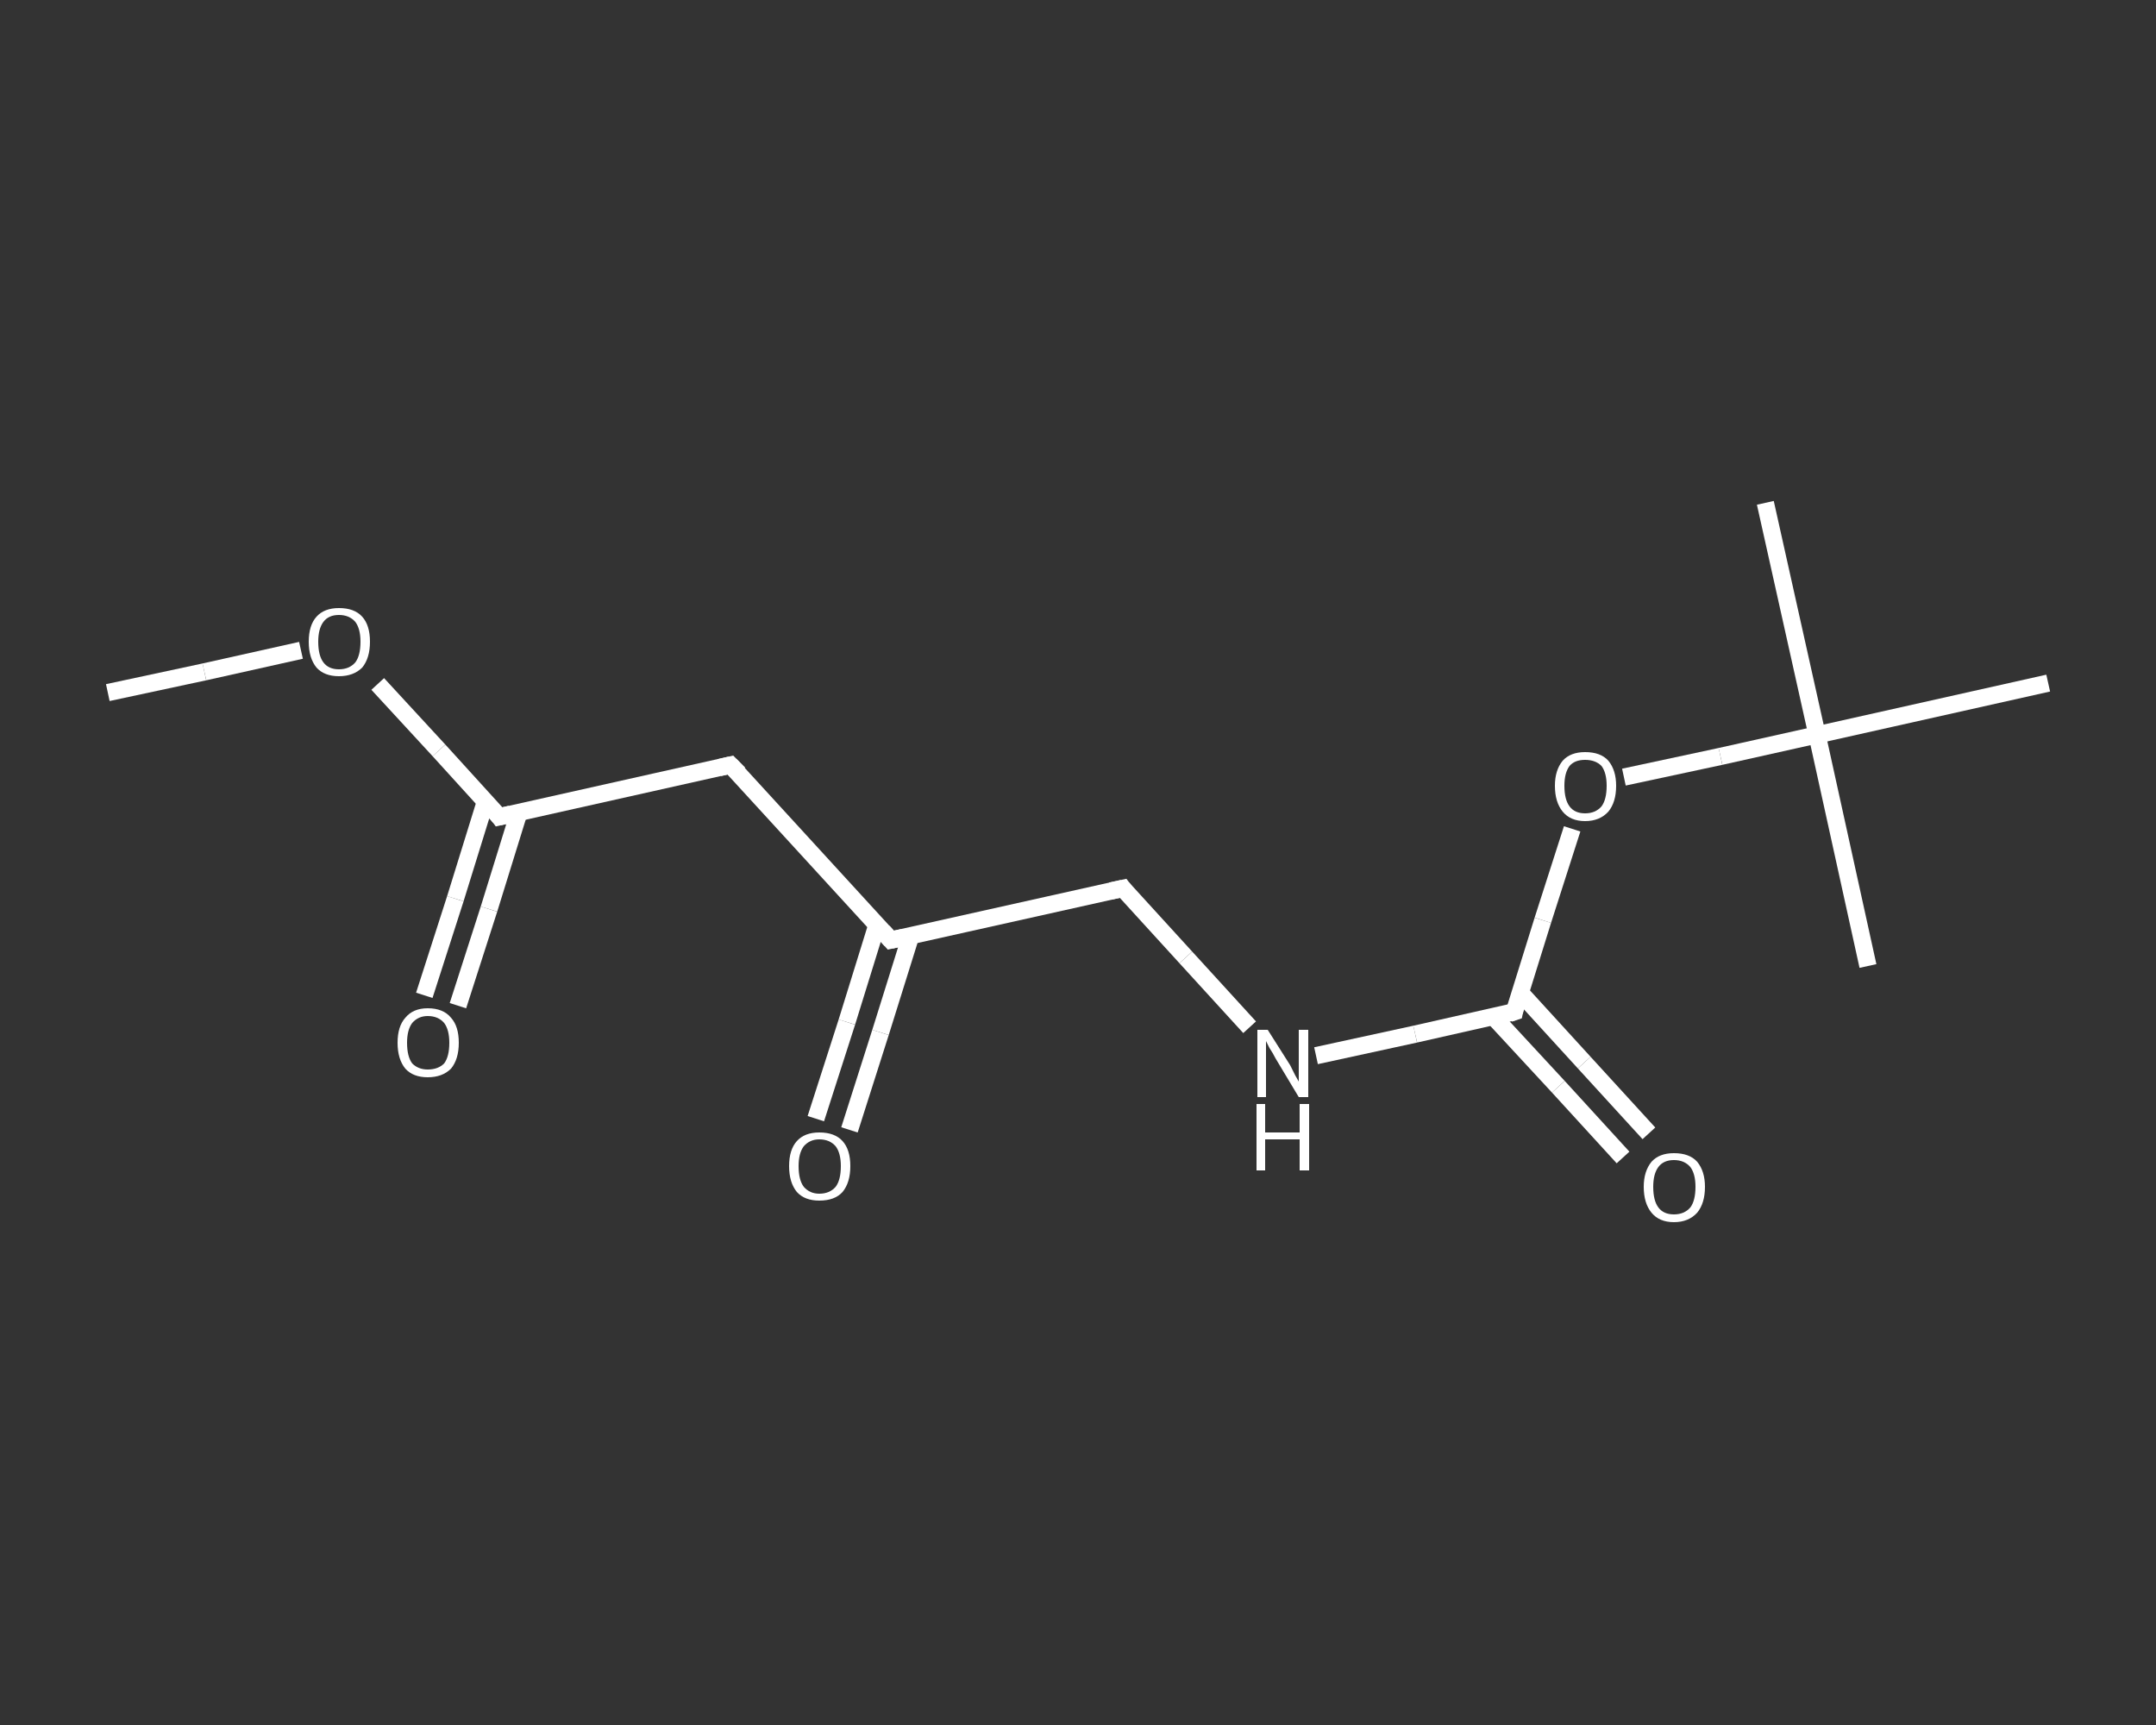 <?xml version='1.0' encoding='iso-8859-1'?>
<svg version='1.1' baseProfile='full'
              xmlns='http://www.w3.org/2000/svg'
                      xmlns:rdkit='http://www.rdkit.org/xml'
                      xmlns:xlink='http://www.w3.org/1999/xlink'
                  xml:space='preserve'
width='250px' height='200px' viewBox='0 0 250 200'>
<rect x="0" y="0" width="250" height="200" fill="#333333" stroke="none"/>
<!-- END OF HEADER -->
<rect style='opacity:1.0;fill:transparent;stroke:none' width='250.0' height='200.0' x='0.0' y='0.0'> </rect>
<path class='bond-0 atom-0 atom-1' d='M 12.5,80.3 L 23.7,77.9' style='fill:none;fill-rule:evenodd;stroke:#FFFFFF;stroke-width:2.0px;stroke-linecap:butt;stroke-linejoin:miter;stroke-opacity:1' />
<path class='bond-0 atom-0 atom-1' d='M 23.7,77.9 L 34.9,75.4' style='fill:none;fill-rule:evenodd;stroke:#FFFFFF;stroke-width:2.0px;stroke-linecap:butt;stroke-linejoin:miter;stroke-opacity:1' />
<path class='bond-1 atom-1 atom-2' d='M 43.8,79.3 L 50.9,87.0' style='fill:none;fill-rule:evenodd;stroke:#FFFFFF;stroke-width:2.0px;stroke-linecap:butt;stroke-linejoin:miter;stroke-opacity:1' />
<path class='bond-1 atom-1 atom-2' d='M 50.9,87.0 L 57.9,94.7' style='fill:none;fill-rule:evenodd;stroke:#FFFFFF;stroke-width:2.0px;stroke-linecap:butt;stroke-linejoin:miter;stroke-opacity:1' />
<path class='bond-2 atom-2 atom-3' d='M 56.3,92.9 L 52.8,104.2' style='fill:none;fill-rule:evenodd;stroke:#FFFFFF;stroke-width:2.0px;stroke-linecap:butt;stroke-linejoin:miter;stroke-opacity:1' />
<path class='bond-2 atom-2 atom-3' d='M 52.8,104.2 L 49.2,115.4' style='fill:none;fill-rule:evenodd;stroke:#FFFFFF;stroke-width:2.0px;stroke-linecap:butt;stroke-linejoin:miter;stroke-opacity:1' />
<path class='bond-2 atom-2 atom-3' d='M 60.2,94.1 L 56.7,105.4' style='fill:none;fill-rule:evenodd;stroke:#FFFFFF;stroke-width:2.0px;stroke-linecap:butt;stroke-linejoin:miter;stroke-opacity:1' />
<path class='bond-2 atom-2 atom-3' d='M 56.7,105.4 L 53.1,116.6' style='fill:none;fill-rule:evenodd;stroke:#FFFFFF;stroke-width:2.0px;stroke-linecap:butt;stroke-linejoin:miter;stroke-opacity:1' />
<path class='bond-3 atom-2 atom-4' d='M 57.9,94.7 L 84.7,88.7' style='fill:none;fill-rule:evenodd;stroke:#FFFFFF;stroke-width:2.0px;stroke-linecap:butt;stroke-linejoin:miter;stroke-opacity:1' />
<path class='bond-4 atom-4 atom-5' d='M 84.7,88.7 L 103.3,109.0' style='fill:none;fill-rule:evenodd;stroke:#FFFFFF;stroke-width:2.0px;stroke-linecap:butt;stroke-linejoin:miter;stroke-opacity:1' />
<path class='bond-5 atom-5 atom-6' d='M 101.7,107.2 L 98.2,118.5' style='fill:none;fill-rule:evenodd;stroke:#FFFFFF;stroke-width:2.0px;stroke-linecap:butt;stroke-linejoin:miter;stroke-opacity:1' />
<path class='bond-5 atom-5 atom-6' d='M 98.2,118.5 L 94.6,129.7' style='fill:none;fill-rule:evenodd;stroke:#FFFFFF;stroke-width:2.0px;stroke-linecap:butt;stroke-linejoin:miter;stroke-opacity:1' />
<path class='bond-5 atom-5 atom-6' d='M 105.6,108.5 L 102.1,119.7' style='fill:none;fill-rule:evenodd;stroke:#FFFFFF;stroke-width:2.0px;stroke-linecap:butt;stroke-linejoin:miter;stroke-opacity:1' />
<path class='bond-5 atom-5 atom-6' d='M 102.1,119.7 L 98.5,131.0' style='fill:none;fill-rule:evenodd;stroke:#FFFFFF;stroke-width:2.0px;stroke-linecap:butt;stroke-linejoin:miter;stroke-opacity:1' />
<path class='bond-6 atom-5 atom-7' d='M 103.3,109.0 L 130.2,103.0' style='fill:none;fill-rule:evenodd;stroke:#FFFFFF;stroke-width:2.0px;stroke-linecap:butt;stroke-linejoin:miter;stroke-opacity:1' />
<path class='bond-7 atom-7 atom-8' d='M 130.2,103.0 L 137.5,111.0' style='fill:none;fill-rule:evenodd;stroke:#FFFFFF;stroke-width:2.0px;stroke-linecap:butt;stroke-linejoin:miter;stroke-opacity:1' />
<path class='bond-7 atom-7 atom-8' d='M 137.5,111.0 L 144.9,119.1' style='fill:none;fill-rule:evenodd;stroke:#FFFFFF;stroke-width:2.0px;stroke-linecap:butt;stroke-linejoin:miter;stroke-opacity:1' />
<path class='bond-8 atom-8 atom-9' d='M 152.6,122.4 L 164.1,119.9' style='fill:none;fill-rule:evenodd;stroke:#FFFFFF;stroke-width:2.0px;stroke-linecap:butt;stroke-linejoin:miter;stroke-opacity:1' />
<path class='bond-8 atom-8 atom-9' d='M 164.1,119.9 L 175.6,117.3' style='fill:none;fill-rule:evenodd;stroke:#FFFFFF;stroke-width:2.0px;stroke-linecap:butt;stroke-linejoin:miter;stroke-opacity:1' />
<path class='bond-9 atom-9 atom-10' d='M 173.2,117.9 L 180.7,126.0' style='fill:none;fill-rule:evenodd;stroke:#FFFFFF;stroke-width:2.0px;stroke-linecap:butt;stroke-linejoin:miter;stroke-opacity:1' />
<path class='bond-9 atom-9 atom-10' d='M 180.7,126.0 L 188.2,134.2' style='fill:none;fill-rule:evenodd;stroke:#FFFFFF;stroke-width:2.0px;stroke-linecap:butt;stroke-linejoin:miter;stroke-opacity:1' />
<path class='bond-9 atom-9 atom-10' d='M 176.3,115.1 L 183.7,123.2' style='fill:none;fill-rule:evenodd;stroke:#FFFFFF;stroke-width:2.0px;stroke-linecap:butt;stroke-linejoin:miter;stroke-opacity:1' />
<path class='bond-9 atom-9 atom-10' d='M 183.7,123.2 L 191.2,131.4' style='fill:none;fill-rule:evenodd;stroke:#FFFFFF;stroke-width:2.0px;stroke-linecap:butt;stroke-linejoin:miter;stroke-opacity:1' />
<path class='bond-10 atom-9 atom-11' d='M 175.6,117.3 L 178.9,106.7' style='fill:none;fill-rule:evenodd;stroke:#FFFFFF;stroke-width:2.0px;stroke-linecap:butt;stroke-linejoin:miter;stroke-opacity:1' />
<path class='bond-10 atom-9 atom-11' d='M 178.9,106.7 L 182.3,96.1' style='fill:none;fill-rule:evenodd;stroke:#FFFFFF;stroke-width:2.0px;stroke-linecap:butt;stroke-linejoin:miter;stroke-opacity:1' />
<path class='bond-11 atom-11 atom-12' d='M 188.3,90.1 L 199.5,87.7' style='fill:none;fill-rule:evenodd;stroke:#FFFFFF;stroke-width:2.0px;stroke-linecap:butt;stroke-linejoin:miter;stroke-opacity:1' />
<path class='bond-11 atom-11 atom-12' d='M 199.5,87.7 L 210.7,85.2' style='fill:none;fill-rule:evenodd;stroke:#FFFFFF;stroke-width:2.0px;stroke-linecap:butt;stroke-linejoin:miter;stroke-opacity:1' />
<path class='bond-12 atom-12 atom-13' d='M 210.7,85.2 L 204.7,58.3' style='fill:none;fill-rule:evenodd;stroke:#FFFFFF;stroke-width:2.0px;stroke-linecap:butt;stroke-linejoin:miter;stroke-opacity:1' />
<path class='bond-13 atom-12 atom-14' d='M 210.7,85.2 L 216.6,112.0' style='fill:none;fill-rule:evenodd;stroke:#FFFFFF;stroke-width:2.0px;stroke-linecap:butt;stroke-linejoin:miter;stroke-opacity:1' />
<path class='bond-14 atom-12 atom-15' d='M 210.7,85.2 L 237.5,79.2' style='fill:none;fill-rule:evenodd;stroke:#FFFFFF;stroke-width:2.0px;stroke-linecap:butt;stroke-linejoin:miter;stroke-opacity:1' />
<path d='M 57.6,94.3 L 57.9,94.7 L 59.2,94.4' style='fill:none;stroke:#FFFFFF;stroke-width:2.0px;stroke-linecap:butt;stroke-linejoin:miter;stroke-opacity:1;' />
<path d='M 83.4,89.0 L 84.7,88.7 L 85.7,89.7' style='fill:none;stroke:#FFFFFF;stroke-width:2.0px;stroke-linecap:butt;stroke-linejoin:miter;stroke-opacity:1;' />
<path d='M 102.4,108.0 L 103.3,109.0 L 104.7,108.7' style='fill:none;stroke:#FFFFFF;stroke-width:2.0px;stroke-linecap:butt;stroke-linejoin:miter;stroke-opacity:1;' />
<path d='M 128.8,103.3 L 130.2,103.0 L 130.5,103.4' style='fill:none;stroke:#FFFFFF;stroke-width:2.0px;stroke-linecap:butt;stroke-linejoin:miter;stroke-opacity:1;' />
<path d='M 175.0,117.5 L 175.6,117.3 L 175.7,116.8' style='fill:none;stroke:#FFFFFF;stroke-width:2.0px;stroke-linecap:butt;stroke-linejoin:miter;stroke-opacity:1;' />
<path class='atom-1' d='M 35.8 74.4
Q 35.8 72.5, 36.7 71.5
Q 37.6 70.5, 39.3 70.5
Q 41.1 70.5, 42.0 71.5
Q 42.9 72.5, 42.9 74.4
Q 42.9 76.3, 42.0 77.4
Q 41.0 78.4, 39.3 78.4
Q 37.6 78.4, 36.7 77.4
Q 35.8 76.3, 35.8 74.4
M 39.3 77.6
Q 40.5 77.6, 41.2 76.8
Q 41.8 76.0, 41.8 74.4
Q 41.8 72.9, 41.2 72.1
Q 40.5 71.3, 39.3 71.3
Q 38.1 71.3, 37.5 72.1
Q 36.9 72.9, 36.9 74.4
Q 36.9 76.0, 37.5 76.8
Q 38.1 77.6, 39.3 77.6
' fill='#FFFFFF'/>
<path class='atom-3' d='M 46.1 120.9
Q 46.1 119.0, 47.0 118.0
Q 47.9 116.9, 49.6 116.9
Q 51.4 116.9, 52.3 118.0
Q 53.2 119.0, 53.2 120.9
Q 53.2 122.8, 52.3 123.9
Q 51.3 124.9, 49.6 124.9
Q 47.9 124.9, 47.0 123.9
Q 46.1 122.8, 46.1 120.9
M 49.6 124.0
Q 50.8 124.0, 51.5 123.3
Q 52.1 122.5, 52.1 120.9
Q 52.1 119.4, 51.5 118.6
Q 50.8 117.8, 49.6 117.8
Q 48.5 117.8, 47.8 118.6
Q 47.2 119.4, 47.2 120.9
Q 47.2 122.5, 47.8 123.3
Q 48.5 124.0, 49.6 124.0
' fill='#FFFFFF'/>
<path class='atom-6' d='M 91.5 135.2
Q 91.5 133.3, 92.4 132.3
Q 93.3 131.3, 95.0 131.3
Q 96.8 131.3, 97.7 132.3
Q 98.6 133.3, 98.6 135.2
Q 98.6 137.1, 97.7 138.2
Q 96.8 139.2, 95.0 139.2
Q 93.3 139.2, 92.4 138.2
Q 91.5 137.1, 91.5 135.2
M 95.0 138.4
Q 96.2 138.4, 96.9 137.6
Q 97.5 136.8, 97.5 135.2
Q 97.5 133.7, 96.9 132.9
Q 96.2 132.1, 95.0 132.1
Q 93.9 132.1, 93.2 132.9
Q 92.6 133.7, 92.6 135.2
Q 92.6 136.8, 93.2 137.6
Q 93.9 138.4, 95.0 138.4
' fill='#FFFFFF'/>
<path class='atom-8' d='M 147.0 119.4
L 149.6 123.5
Q 149.8 123.9, 150.2 124.7
Q 150.6 125.4, 150.6 125.4
L 150.6 119.4
L 151.7 119.4
L 151.7 127.2
L 150.6 127.2
L 147.9 122.7
Q 147.6 122.1, 147.2 121.5
Q 146.9 120.9, 146.8 120.7
L 146.8 127.2
L 145.8 127.2
L 145.8 119.4
L 147.0 119.4
' fill='#FFFFFF'/>
<path class='atom-8' d='M 145.7 128.0
L 146.7 128.0
L 146.7 131.3
L 150.7 131.3
L 150.7 128.0
L 151.8 128.0
L 151.8 135.7
L 150.7 135.7
L 150.7 132.1
L 146.7 132.1
L 146.7 135.7
L 145.7 135.7
L 145.7 128.0
' fill='#FFFFFF'/>
<path class='atom-10' d='M 190.6 137.6
Q 190.6 135.8, 191.5 134.7
Q 192.4 133.7, 194.1 133.7
Q 195.9 133.7, 196.8 134.7
Q 197.7 135.8, 197.7 137.6
Q 197.7 139.5, 196.8 140.6
Q 195.8 141.7, 194.1 141.7
Q 192.4 141.7, 191.5 140.6
Q 190.6 139.5, 190.6 137.6
M 194.1 140.8
Q 195.3 140.8, 196.0 140.0
Q 196.6 139.2, 196.6 137.6
Q 196.6 136.1, 196.0 135.3
Q 195.3 134.5, 194.1 134.5
Q 192.9 134.5, 192.3 135.3
Q 191.7 136.1, 191.7 137.6
Q 191.7 139.2, 192.3 140.0
Q 192.9 140.8, 194.1 140.8
' fill='#FFFFFF'/>
<path class='atom-11' d='M 180.3 91.1
Q 180.3 89.3, 181.2 88.2
Q 182.1 87.2, 183.8 87.2
Q 185.6 87.2, 186.5 88.2
Q 187.4 89.3, 187.4 91.1
Q 187.4 93.0, 186.5 94.1
Q 185.5 95.2, 183.8 95.2
Q 182.1 95.2, 181.2 94.1
Q 180.3 93.0, 180.3 91.1
M 183.8 94.3
Q 185.0 94.3, 185.7 93.5
Q 186.3 92.7, 186.3 91.1
Q 186.3 89.6, 185.7 88.8
Q 185.0 88.1, 183.8 88.1
Q 182.6 88.1, 182.0 88.8
Q 181.4 89.6, 181.4 91.1
Q 181.4 92.7, 182.0 93.5
Q 182.6 94.3, 183.8 94.3
' fill='#FFFFFF'/>
</svg>
